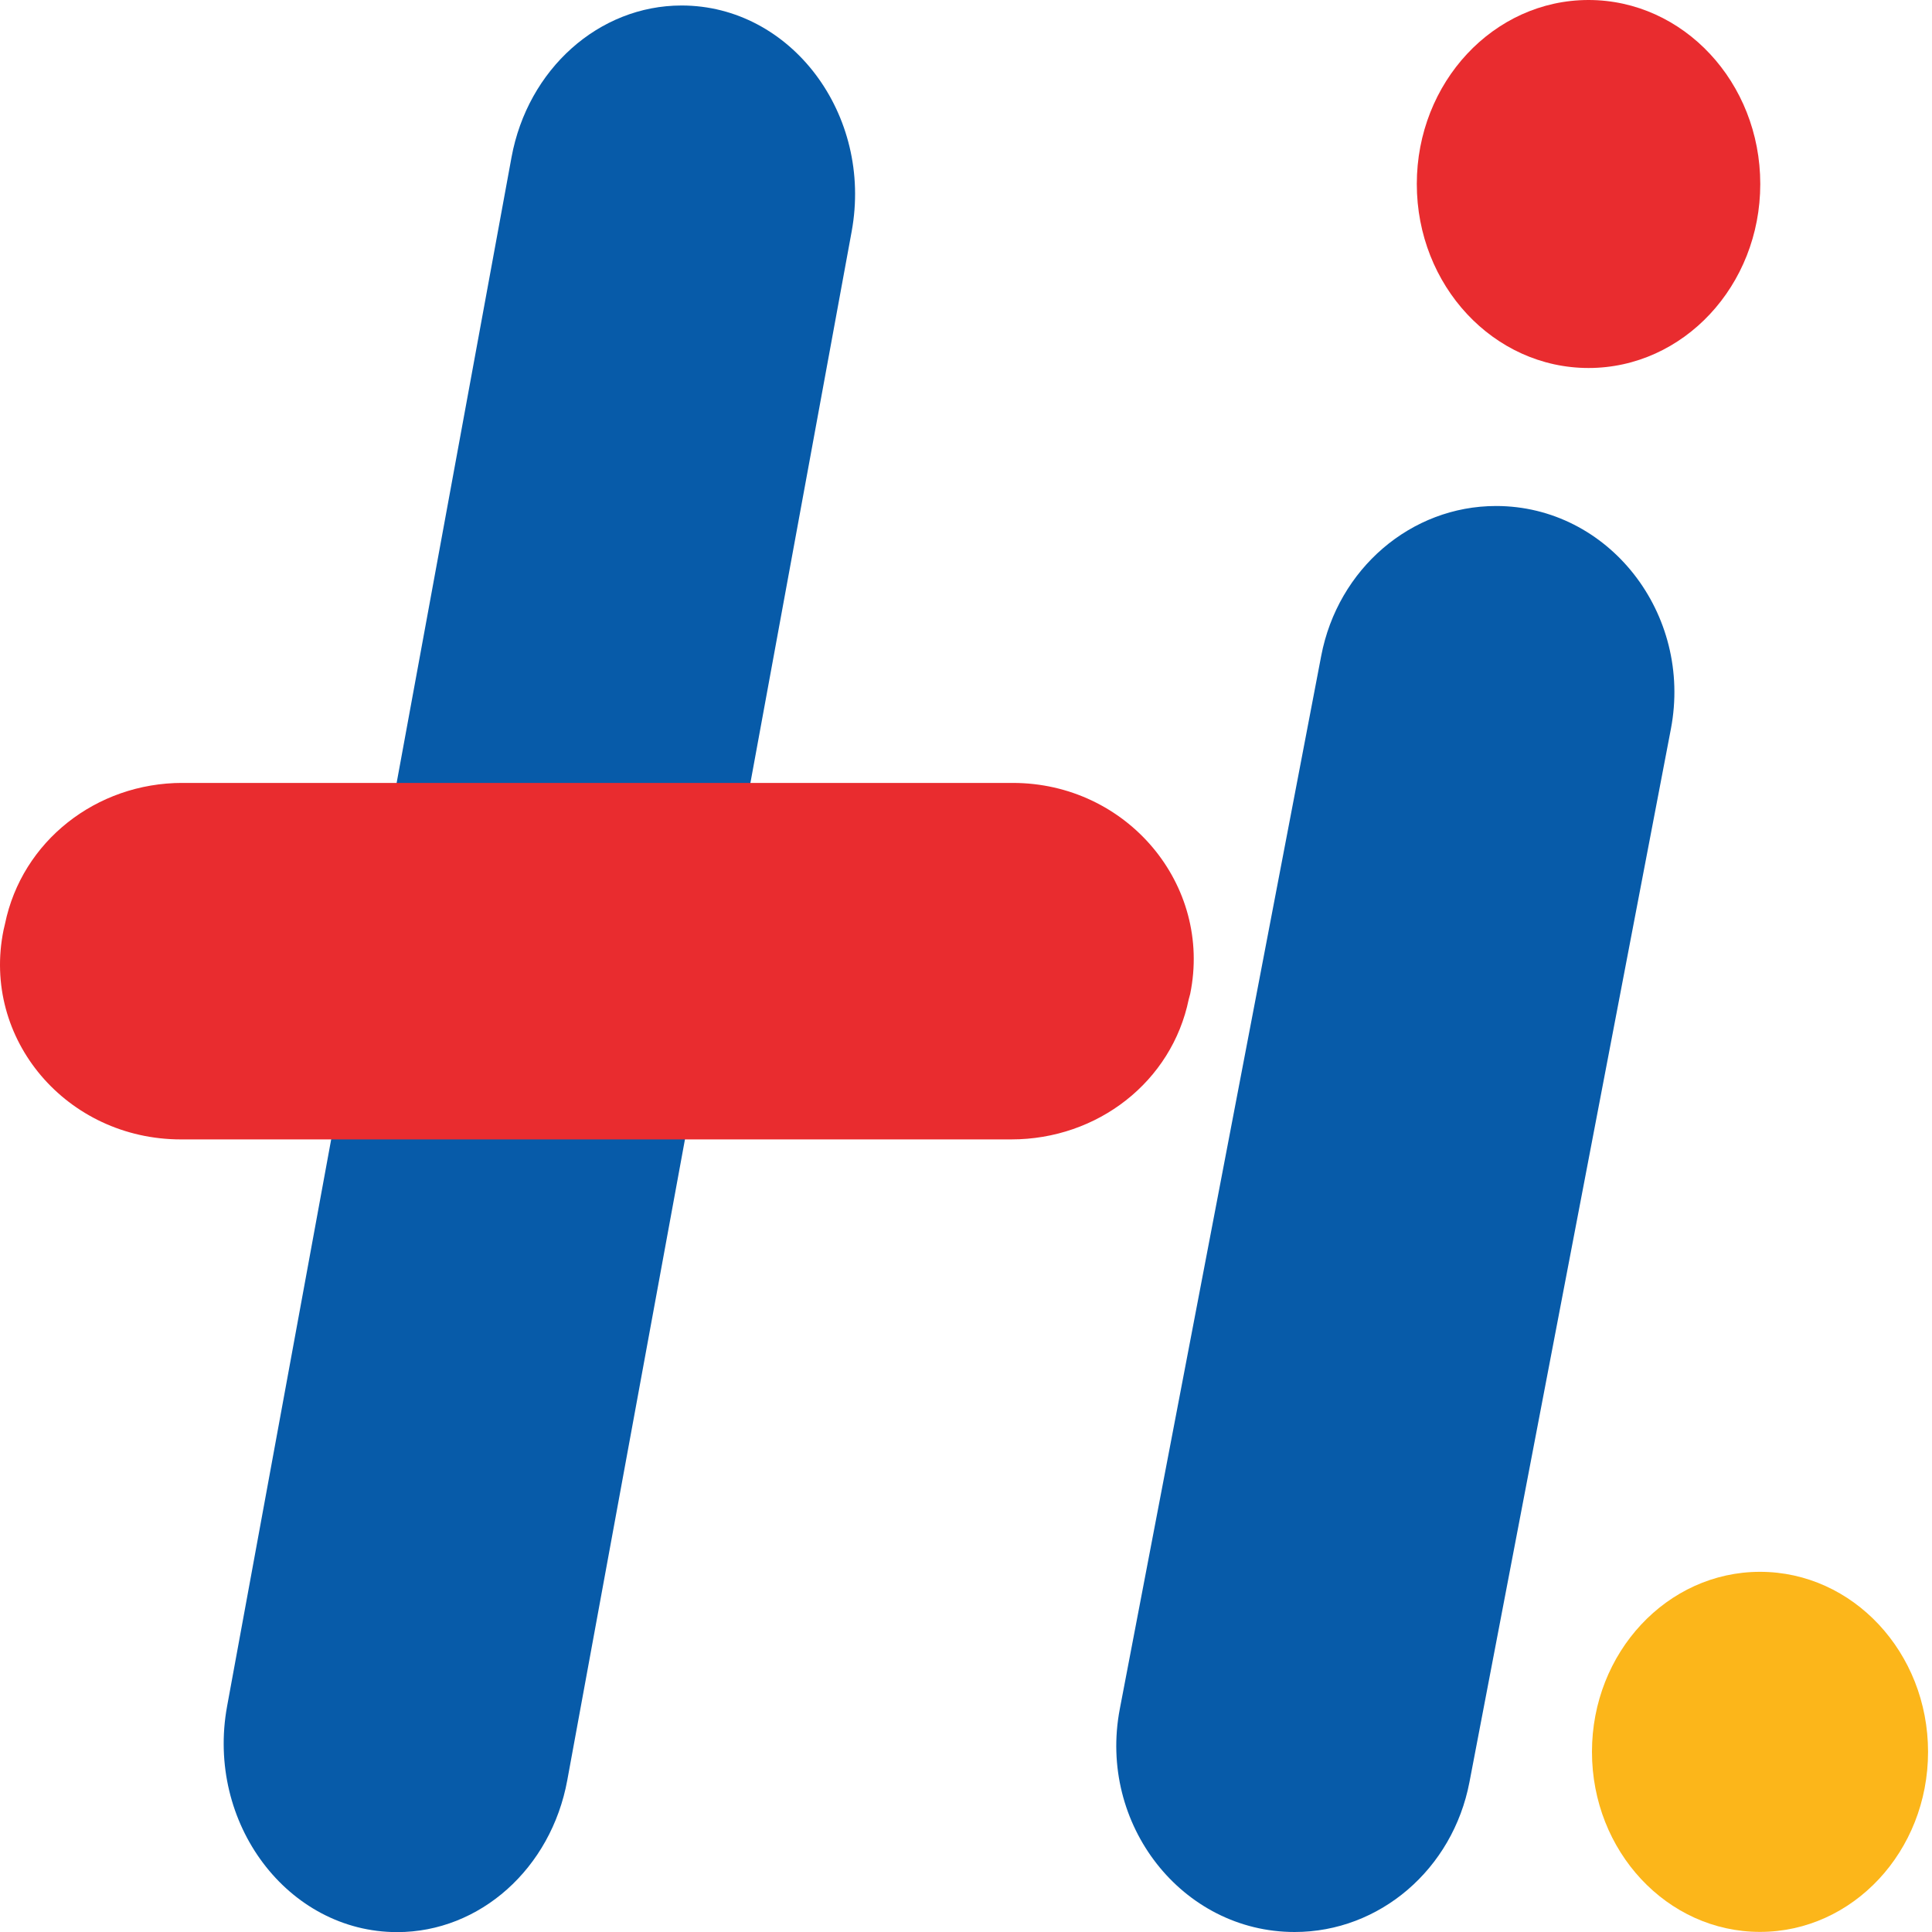 <?xml version="1.0" encoding="UTF-8"?> <svg xmlns="http://www.w3.org/2000/svg" width="116" height="116" viewBox="0 0 116 116"><defs><clipPath id="ecwia"><path d="M13.43.331h37.911v115.676h-37.91z"></path></clipPath><clipPath id="ecwib"><path d="M95.584 94.374h20.179v21.62H95.584z"></path></clipPath><clipPath id="ecwic"><path d="M0 47.008h71.675v21.404H0z"></path></clipPath></defs><g><g><g><g><g></g><g clip-path="url(#ecwia)"><path fill="#075ba9" d="M51.135 13.899l-17.075 92.99c-.974 5.302-5.248 9.118-10.212 9.118-6.572 0-11.5-6.548-10.212-13.567L30.711 9.45C31.685 4.148 35.96.33 40.923.33c6.572 0 11.501 6.549 10.212 13.568"></path></g></g><g><path fill="#075ba9" d="M100.322 43.77l-12.094 63.231C87.227 112.234 82.834 116 77.731 116c-6.755 0-11.822-6.463-10.497-13.39l12.093-63.23c1-5.233 5.395-8.999 10.498-8.999 6.755 0 11.822 6.463 10.497 13.39"></path></g><g><g></g><g clip-path="url(#ecwib)"><path fill="#fcb61a" d="M115.763 105.184c0 5.971-4.517 10.81-10.09 10.81-5.572 0-10.089-4.839-10.089-10.81 0-5.97 4.517-10.81 10.09-10.81 5.572 0 10.089 4.84 10.089 10.81"></path></g></g><g><path fill="#e92c2f" d="M105.689 11.048c0 6.101-4.616 11.047-10.311 11.047S85.067 17.15 85.067 11.048C85.067 4.946 89.683 0 95.377 0c5.696 0 10.312 4.946 10.312 11.048"></path></g><g><g></g><g clip-path="url(#ecwic)"><path fill="#e92c2f" d="M10.954 47.008h49.854c6.855 0 11.996 6.11 10.652 12.67l-.086.316c-1.015 4.955-5.474 8.418-10.652 8.418H10.867c-6.855 0-11.997-6.02-10.652-12.58L.3 55.47c1.015-4.955 5.474-8.463 10.653-8.463"></path></g></g></g></g></g></svg> 